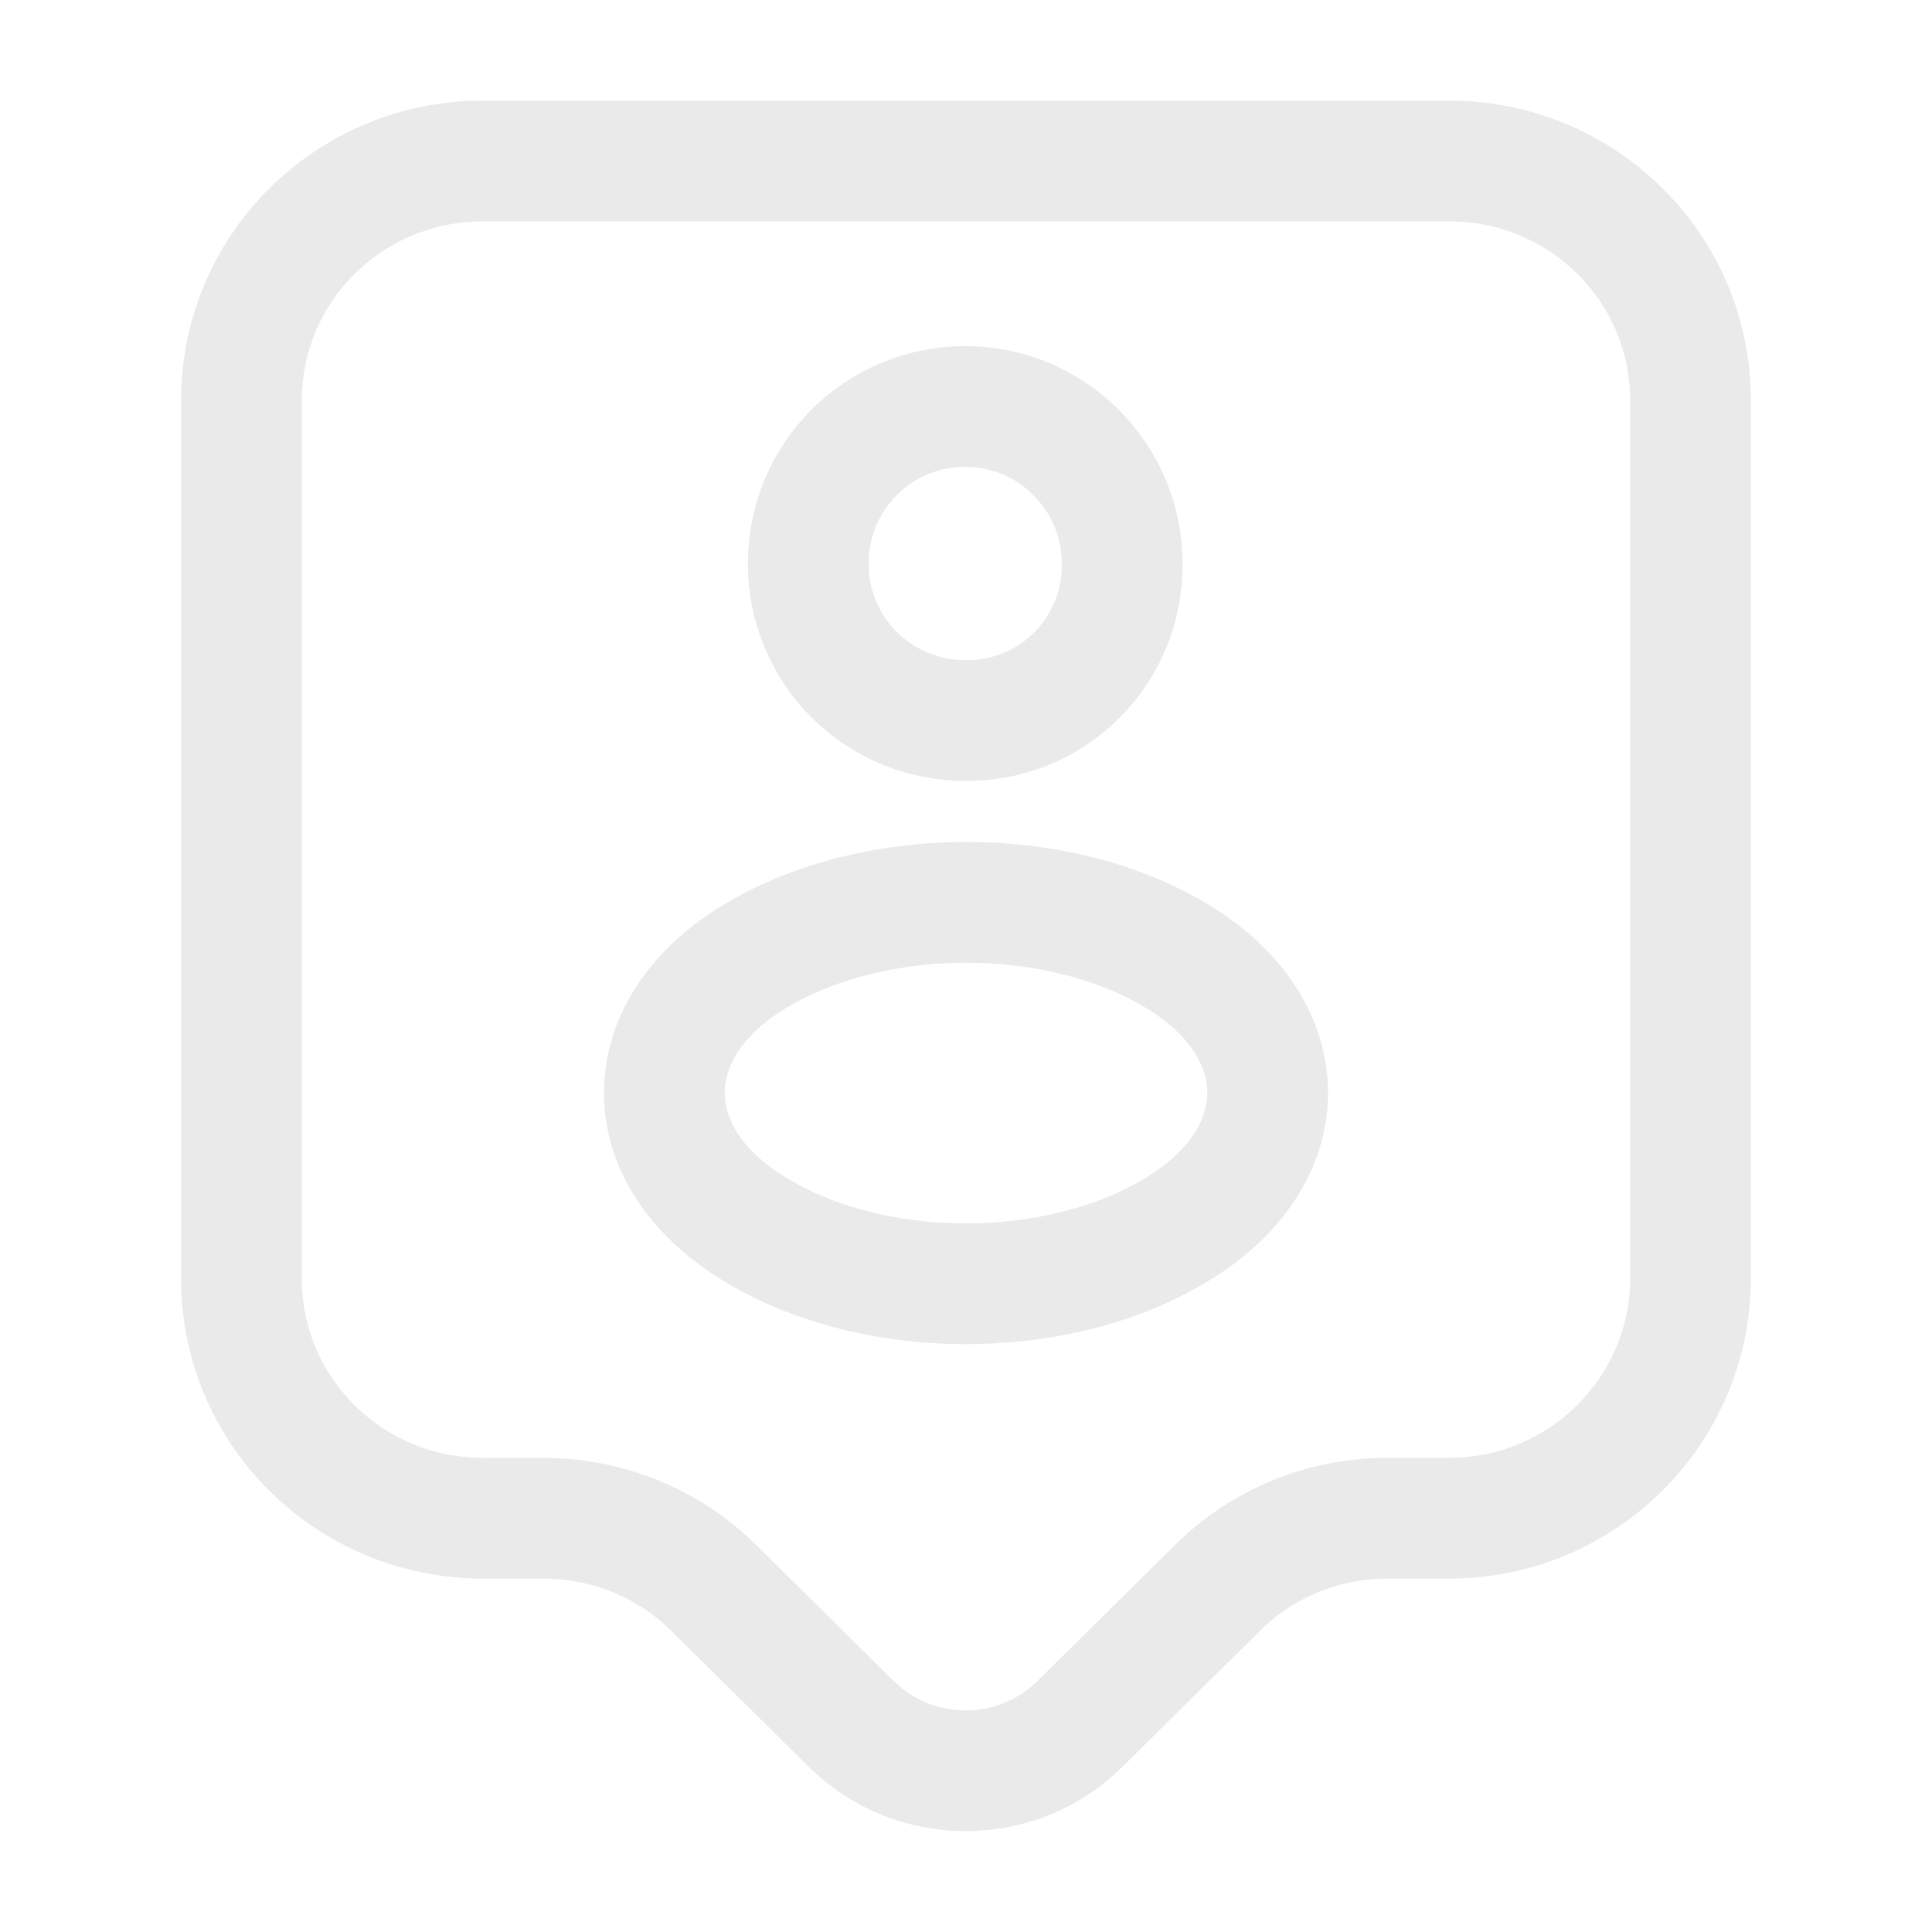 <svg width="40" height="40" viewBox="0 0 40 40" fill="none" xmlns="http://www.w3.org/2000/svg">
<path d="M30 31.433H28.733C27.4 31.433 26.133 31.95 25.2 32.883L22.35 35.7C21.05 36.983 18.933 36.983 17.633 35.7L14.783 32.883C13.85 31.95 12.567 31.433 11.25 31.433H10C7.233 31.433 5 29.217 5 26.483V8.283C5 5.55 7.233 3.333 10 3.333H30C32.767 3.333 35 5.55 35 8.283V26.467C35 29.2 32.767 31.433 30 31.433Z" stroke="#EAEAEA" stroke-width="2.5" stroke-miterlimit="10" stroke-linecap="round" stroke-linejoin="round"/>
<path d="M20.117 14.916C20.05 14.916 19.95 14.916 19.867 14.916C18.117 14.849 16.734 13.433 16.734 11.666C16.734 9.866 18.184 8.416 19.984 8.416C21.784 8.416 23.234 9.883 23.234 11.666C23.25 13.433 21.867 14.866 20.117 14.916Z" stroke="#EAEAEA" stroke-width="2.5" stroke-linecap="round" stroke-linejoin="round"/>
<path d="M15.417 19.933C13.2 21.416 13.2 23.833 15.417 25.316C17.934 27 22.067 27 24.584 25.316C26.8 23.833 26.8 21.416 24.584 19.933C22.067 18.266 17.95 18.266 15.417 19.933Z" stroke="#EAEAEA" stroke-width="2.5" stroke-linecap="round" stroke-linejoin="round"/>
</svg>
